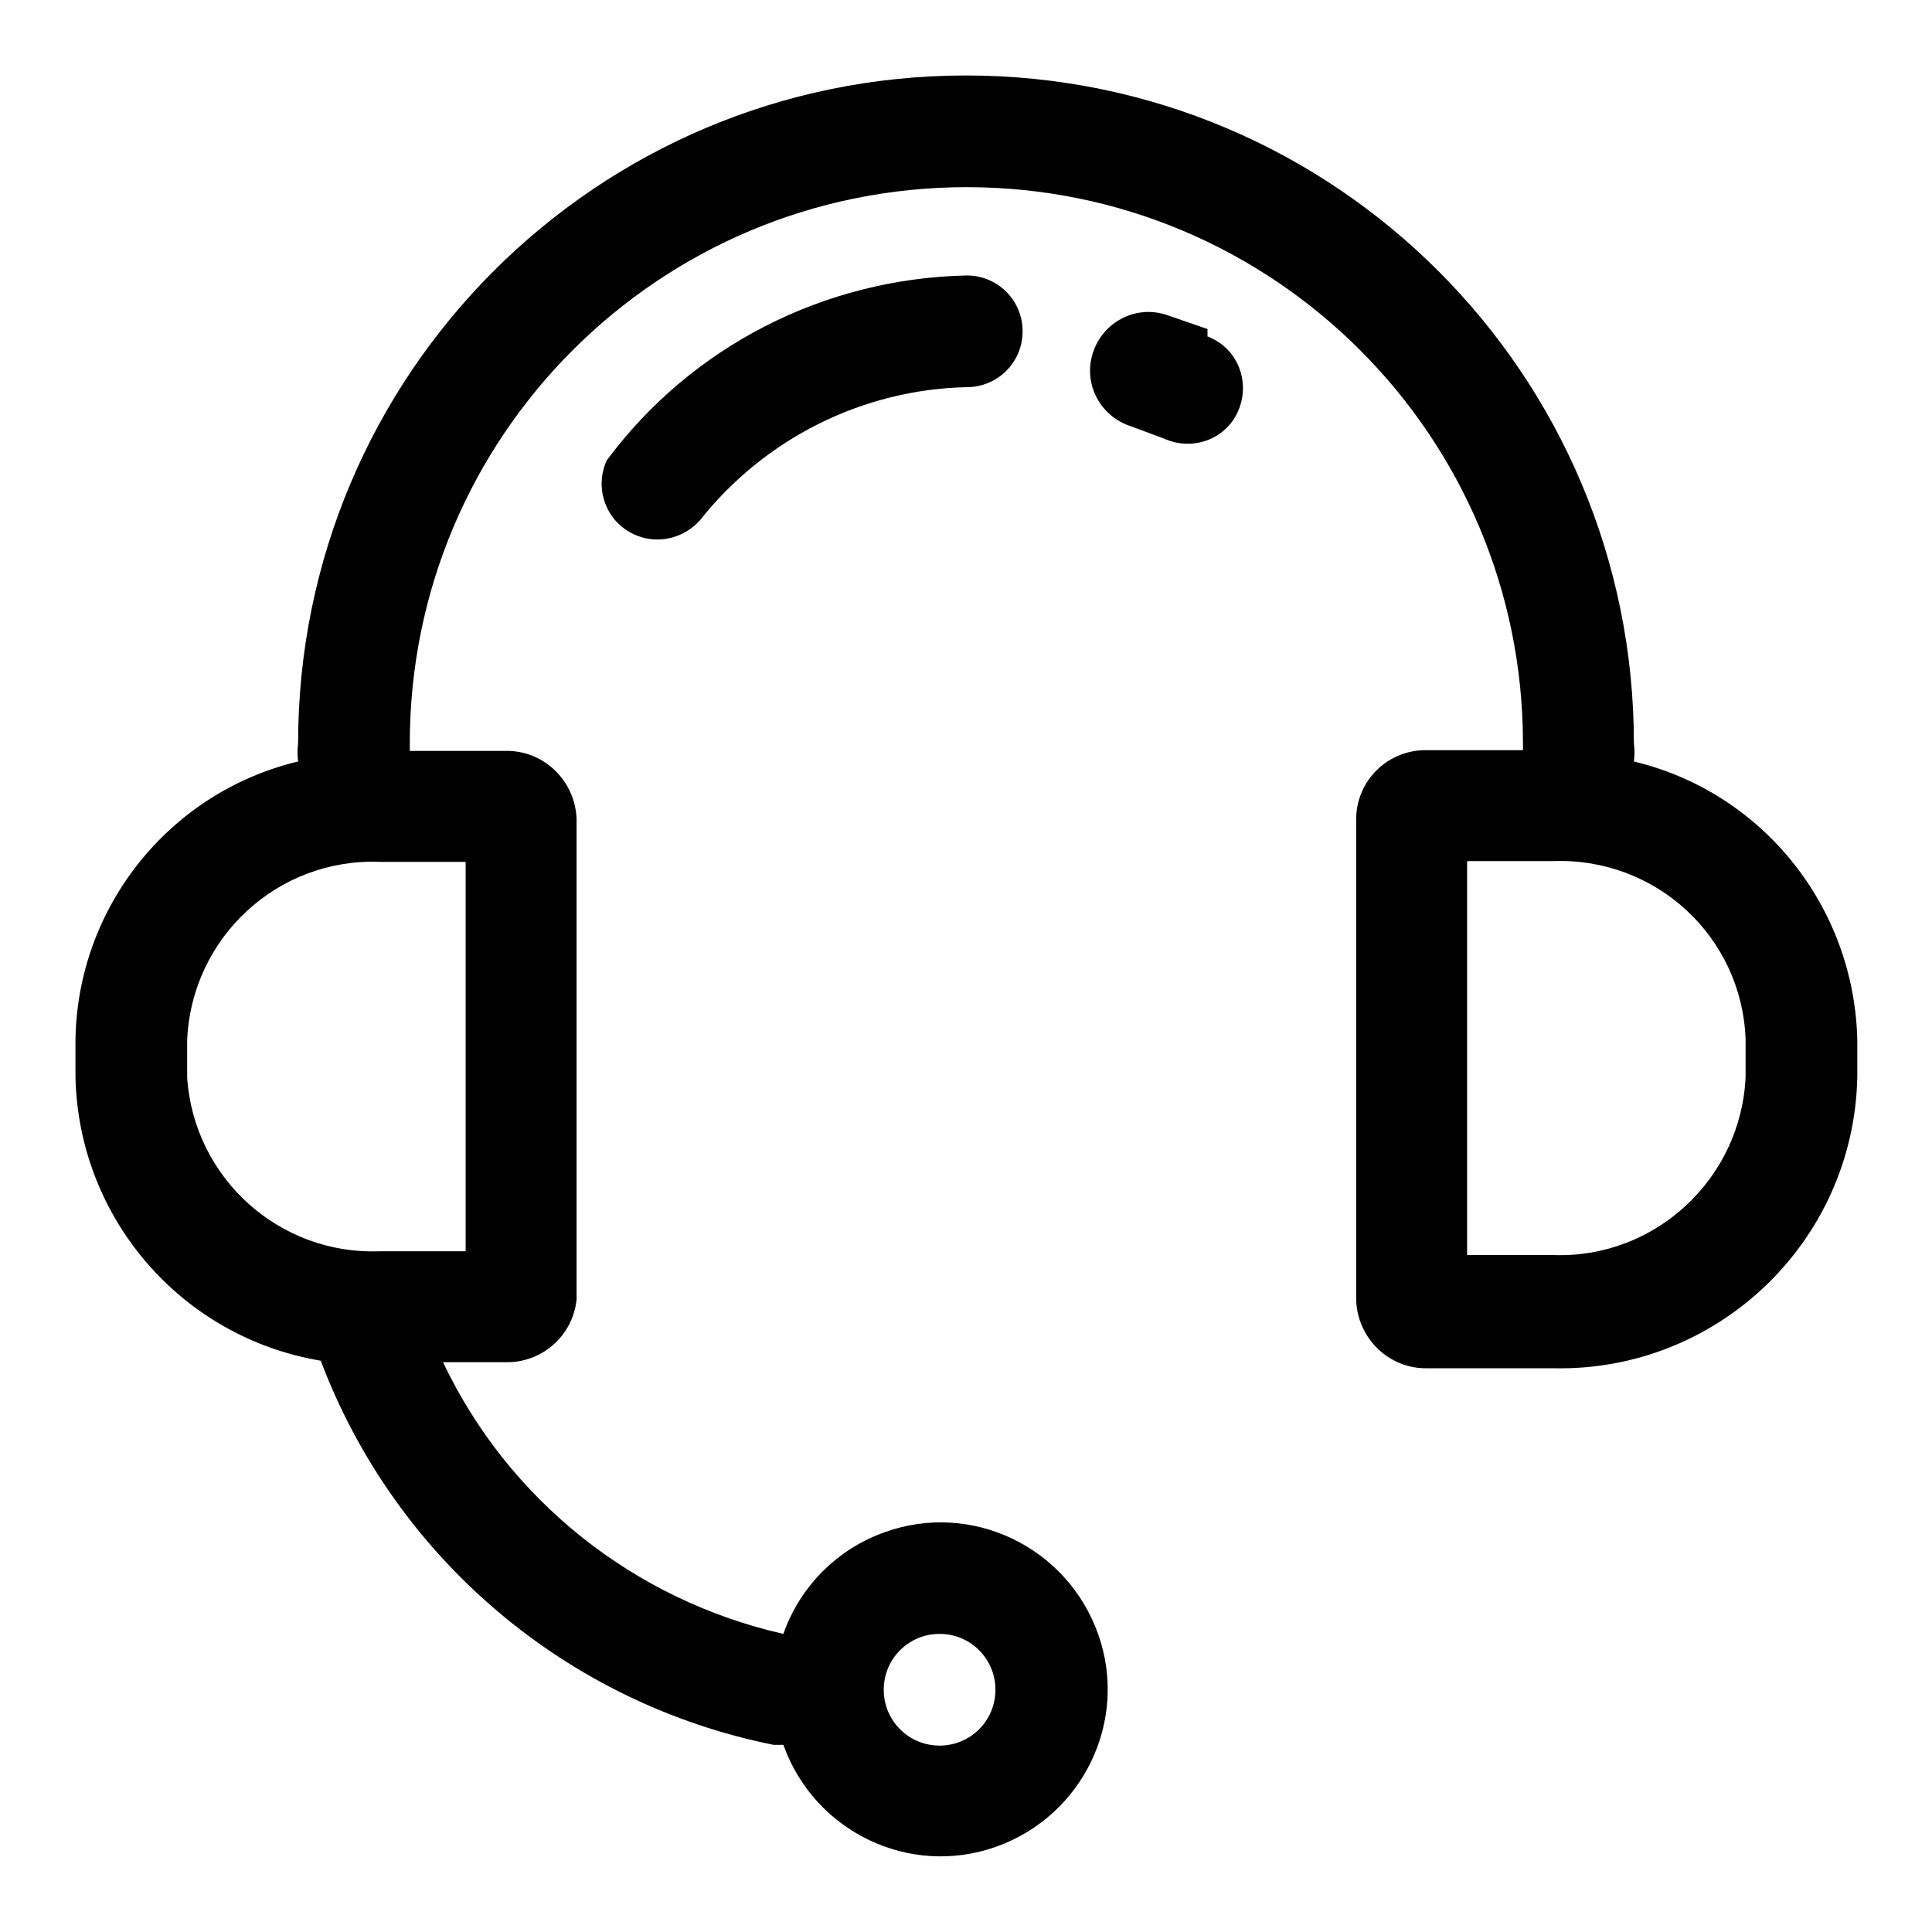 <?xml version="1.0" encoding="utf-8"?>
<!-- Svg Vector Icons : http://www.onlinewebfonts.com/icon -->
<!DOCTYPE svg PUBLIC "-//W3C//DTD SVG 1.1//EN" "http://www.w3.org/Graphics/SVG/1.1/DTD/svg11.dtd">
<svg version="1.1" xmlns="http://www.w3.org/2000/svg" xmlns:xlink="http://www.w3.org/1999/xlink" x="0px" y="0px" viewBox="0 0 256 256" enable-background="new 0 0 256 256" xml:space="preserve">
<g> <path fill="#000000" d="M216.5,100.9c0.1-0.8,0.1-1.6,0-2.4c0-48.9-39.6-88.5-88.5-88.5c-48.9,0-88.5,39.6-88.5,88.5 c-0.1,0.8-0.1,1.6,0,2.4C22.4,105,10.3,120.2,10,137.7v5c0.4,18.7,14,34.5,32.5,37.6c9.9,26.2,32.6,45.4,60,50.9h1.3 c4.1,11.5,16.7,17.6,28.2,13.5c11.5-4.1,17.6-16.7,13.5-28.2s-16.7-17.6-28.2-13.5c-6.3,2.2-11.3,7.2-13.5,13.5 c-19.8-4.5-36.4-17.7-45.1-36h8.3c4.8,0.1,8.9-3.5,9.4-8.3v-63.7c-0.2-5.1-4.4-9.1-9.4-9H54.3c0-0.3,0-0.7,0-1 c0-40.7,33-73.7,73.8-73.7c40.7,0,73.7,33,73.7,73.7c0,0.3,0,0.6,0,0.9h-12.7c-5.1-0.1-9.3,3.9-9.4,9v63.9c0.2,5.1,4.4,9.1,9.4,9 h16.7c21.7,0.5,39.8-16.7,40.3-38.5c0,0,0,0,0,0v-5C245.7,120.2,233.6,105,216.5,100.9z M124.5,216.5c4.1,0,7.4,3.3,7.4,7.4 c0,4.1-3.3,7.4-7.4,7.4c-4.1,0-7.4-3.3-7.4-7.4C117.1,219.8,120.4,216.5,124.5,216.5L124.5,216.5z M61.6,165.8H50.3 c-13.3,0.5-24.6-9.7-25.5-23v-5c0.6-13.6,12-24.1,25.5-23.6h11.4V165.8z M231.3,142.7c-0.6,13.5-12,24.1-25.5,23.6h-11.4v-52.2 h11.4c13.6-0.5,25,10,25.5,23.6V142.7z"/> <path fill="#000000" d="M160,43.6l-5.5-1.9c-4.1-1.3-8.4,1-9.7,5.1s1,8.4,5.1,9.7l4.3,1.6c3.7,1.7,8.1,0.2,9.8-3.5 c1.7-3.7,0.2-8.1-3.5-9.8c-0.2-0.1-0.3-0.2-0.5-0.2V43.6z M80.4,61c-1.7,3.7-0.1,8.1,3.6,9.8c3,1.4,6.5,0.6,8.7-1.8 c8.6-10.9,21.6-17.4,35.4-17.7c4.1,0,7.4-3.3,7.4-7.4c0-4.1-3.3-7.4-7.4-7.4C109.2,36.9,91.6,45.9,80.4,61L80.4,61z"/></g>
</svg>